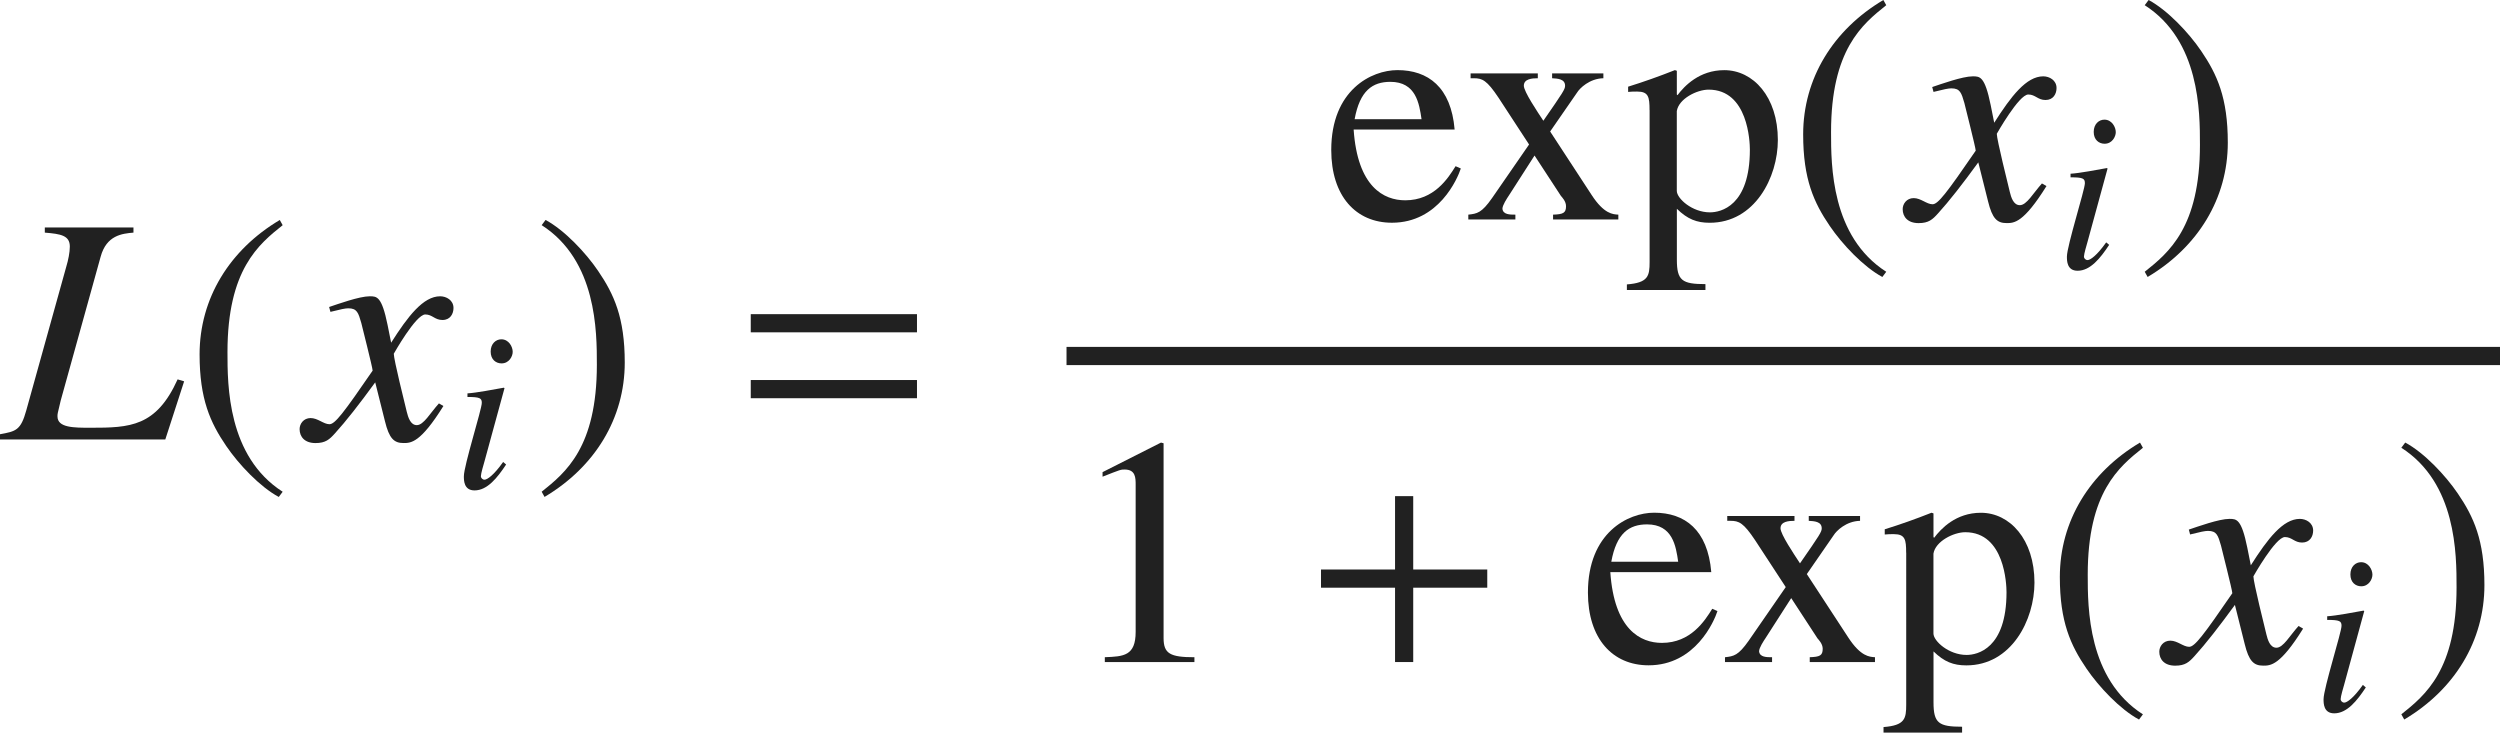 <?xml version="1.0" encoding="iso-8859-1"?>
<!-- Generator: Adobe Illustrator 26.5.3, SVG Export Plug-In . SVG Version: 6.00 Build 0)  -->
<svg version="1.1" id="&#x30EC;&#x30A4;&#x30E4;&#x30FC;_1"
	 xmlns="http://www.w3.org/2000/svg" xmlns:xlink="http://www.w3.org/1999/xlink" x="0px" y="0px" viewBox="0 0 76.37 22.377"
	 style="enable-background:new 0 0 76.37 22.377;" xml:space="preserve" preserveAspectRatio="xMinYMin meet">
<g>
	<path style="fill:#212121;" d="M4.077,7.106c-0.347,0.03-0.823,0.08-1.002,0.734l-1.22,4.394l-0.089,0.377
		c-0.01,0.04-0.01,0.079-0.01,0.109c0,0.347,0.496,0.347,1.012,0.347c1.2,0,2.003-0.029,2.658-1.478l0.199,0.06l-0.575,1.775H0
		v-0.159c0.486-0.089,0.635-0.118,0.804-0.733l1.22-4.384c0.06-0.198,0.109-0.437,0.109-0.615c0-0.337-0.268-0.387-0.764-0.427
		V6.948h2.708V7.106z"/>
</g>
<g>
	<path style="fill:#212121;" d="M8.635,6.879c-0.734,0.585-1.686,1.358-1.686,3.878c0,1.012,0,3.184,1.686,4.265l-0.119,0.159
		c-0.575-0.308-1.229-1.002-1.606-1.558c-0.486-0.714-0.813-1.428-0.813-2.797c0-1.706,0.913-3.193,2.45-4.106L8.635,6.879z"/>
</g>
<g>
	<path style="fill:#212121;" d="M13.545,12.403c-0.704,1.131-0.992,1.131-1.22,1.131c-0.288,0-0.437-0.139-0.565-0.665l-0.298-1.189
		c-0.476,0.654-0.893,1.189-1.229,1.557c-0.169,0.188-0.288,0.298-0.595,0.298c-0.327,0-0.486-0.188-0.486-0.427
		c0-0.158,0.119-0.337,0.337-0.337s0.397,0.188,0.575,0.188c0.169,0,0.427-0.338,1.319-1.637c0-0.09-0.337-1.408-0.347-1.458
		c-0.089-0.308-0.129-0.446-0.397-0.446c-0.089,0-0.228,0.029-0.545,0.109l-0.04-0.149c0.268-0.089,0.922-0.327,1.24-0.327
		c0.218,0,0.367,0,0.545,0.873l0.109,0.545c0.516-0.812,0.982-1.418,1.498-1.418c0.188,0,0.407,0.119,0.407,0.357
		c0,0.179-0.099,0.367-0.337,0.367c-0.238,0-0.308-0.169-0.525-0.169c-0.288,0-0.962,1.2-0.962,1.2c0,0.179,0.337,1.527,0.397,1.775
		c0.04,0.158,0.109,0.406,0.307,0.406c0.208,0,0.407-0.367,0.675-0.664L13.545,12.403z"/>
</g>
<g>
	<path style="fill:#212121;" d="M15.461,14.19c-0.271,0.409-0.576,0.791-0.965,0.791c-0.326,0-0.326-0.306-0.326-0.431
		c0-0.326,0.548-2.048,0.548-2.242c0-0.146-0.056-0.181-0.438-0.181v-0.11c0.264-0.015,0.84-0.125,1.111-0.174l0.021,0.014
		l-0.611,2.235c-0.028,0.098-0.111,0.375-0.111,0.458c0,0.049,0.049,0.104,0.111,0.104c0.083,0,0.285-0.139,0.569-0.541
		L15.461,14.19z M15.322,11.101c-0.173,0-0.333-0.118-0.333-0.361c0-0.242,0.16-0.375,0.326-0.375c0.229,0,0.347,0.229,0.347,0.382
		C15.663,10.886,15.551,11.101,15.322,11.101z"/>
</g>
<g>
	<path style="fill:#212121;" d="M16.547,15.021c0.734-0.585,1.686-1.358,1.686-3.878c0-1.012,0-3.184-1.686-4.265l0.119-0.159
		c0.575,0.308,1.23,1.002,1.606,1.558c0.486,0.714,0.813,1.428,0.813,2.797c0,1.706-0.913,3.193-2.45,4.106L16.547,15.021z"/>
</g>
<g>
	<path style="fill:#212121;" d="M22.934,10.151V9.597h5.078v0.555H22.934z M22.934,12.165v-0.556h5.078v0.556H22.934z"/>
</g>
<g>
	<path style="fill:#212121;" d="M44.625,5.147c-0.1,0.308-0.675,1.657-2.104,1.657c-1.101,0-1.854-0.813-1.854-2.222
		c0-1.835,1.23-2.44,2.023-2.44c0.933,0,1.637,0.516,1.746,1.815h-3.085c0.119,1.755,0.922,2.162,1.577,2.162
		c0.883,0,1.309-0.675,1.537-1.042L44.625,5.147z M43.425,3.641C43.355,3.164,43.256,2.5,42.473,2.5
		c-0.546,0-0.933,0.268-1.092,1.141H43.425z"/>
	<path style="fill:#212121;" d="M46.877,4.751l-0.783,1.22c-0.06,0.09-0.198,0.298-0.198,0.407c0.02,0.179,0.228,0.179,0.396,0.179
		v0.148h-1.438V6.557c0.269-0.03,0.407-0.05,0.725-0.506l1.131-1.637l-0.933-1.429c-0.357-0.535-0.496-0.595-0.754-0.595h-0.099
		V2.242h2.053v0.148c-0.179,0-0.427,0.02-0.427,0.229c0,0.178,0.407,0.783,0.596,1.07c0.604-0.872,0.664-0.962,0.664-1.07
		c0-0.209-0.229-0.219-0.396-0.229V2.242h1.566v0.148c-0.426,0.01-0.724,0.308-0.803,0.437l-0.823,1.19l1.27,1.943
		C49,6.536,49.268,6.547,49.437,6.557v0.148h-1.994V6.557c0.308-0.01,0.396-0.05,0.396-0.258c0-0.149-0.118-0.269-0.158-0.317
		L46.877,4.751z"/>
	<path style="fill:#212121;" d="M50.39,3.362c0-0.396-0.029-0.565-0.377-0.565c-0.089,0-0.188,0-0.277,0.011V2.648
		c0.476-0.148,0.952-0.317,1.428-0.506l0.06,0.02v0.725l0.02,0.02c0.209-0.277,0.665-0.764,1.429-0.764
		c0.883,0,1.637,0.813,1.637,2.133c0,1.141-0.704,2.529-2.083,2.529c-0.396,0-0.675-0.109-1.002-0.427v1.557
		c0,0.635,0.159,0.744,0.873,0.744v0.179h-2.4V8.688c0.654-0.05,0.694-0.258,0.694-0.685V3.362z M51.223,5.832
		c0,0.229,0.466,0.655,1.012,0.655c0.327,0,1.22-0.188,1.22-1.915c0-0.228-0.05-1.834-1.26-1.834c-0.356,0-0.912,0.277-0.972,0.654
		V5.832z"/>
	<path style="fill:#212121;" d="M57.621,0.159c-0.733,0.585-1.686,1.358-1.686,3.878c0,1.012,0,3.184,1.686,4.265l-0.119,0.159
		c-0.575-0.308-1.229-1.002-1.606-1.558c-0.486-0.714-0.813-1.428-0.813-2.797c0-1.706,0.913-3.193,2.45-4.106L57.621,0.159z"/>
</g>
<g>
	<path style="fill:#212121;" d="M62.516,5.684c-0.704,1.131-0.991,1.131-1.22,1.131c-0.288,0-0.437-0.139-0.565-0.665l-0.298-1.19
		c-0.476,0.655-0.893,1.19-1.229,1.558c-0.169,0.188-0.287,0.298-0.595,0.298c-0.327,0-0.486-0.188-0.486-0.427
		c0-0.159,0.119-0.337,0.337-0.337c0.219,0,0.397,0.188,0.575,0.188c0.169,0,0.427-0.338,1.319-1.637
		c0-0.09-0.337-1.408-0.347-1.458c-0.09-0.308-0.129-0.446-0.397-0.446c-0.089,0-0.228,0.029-0.545,0.109l-0.04-0.149
		c0.268-0.089,0.923-0.327,1.24-0.327c0.218,0,0.367,0,0.545,0.873l0.109,0.545c0.516-0.812,0.982-1.418,1.498-1.418
		c0.188,0,0.406,0.119,0.406,0.357c0,0.179-0.099,0.366-0.337,0.366s-0.308-0.168-0.526-0.168c-0.287,0-0.962,1.2-0.962,1.2
		c0,0.179,0.338,1.527,0.397,1.775c0.039,0.158,0.108,0.406,0.307,0.406c0.209,0,0.407-0.367,0.675-0.664L62.516,5.684z"/>
</g>
<g>
	<path style="fill:#212121;" d="M64.431,7.48c-0.271,0.409-0.576,0.791-0.965,0.791c-0.326,0-0.326-0.306-0.326-0.431
		c0-0.326,0.549-2.048,0.549-2.242c0-0.146-0.056-0.181-0.438-0.181V5.307c0.264-0.014,0.84-0.124,1.11-0.173l0.021,0.014
		l-0.611,2.235C63.744,7.48,63.66,7.758,63.66,7.841c0,0.049,0.049,0.104,0.111,0.104c0.083,0,0.285-0.139,0.569-0.541L64.431,7.48z
		 M64.292,4.391c-0.173,0-0.333-0.118-0.333-0.361c0-0.242,0.16-0.375,0.326-0.375c0.229,0,0.348,0.229,0.348,0.382
		C64.633,4.176,64.521,4.391,64.292,4.391z"/>
</g>
<g>
	<path style="fill:#212121;" d="M65.517,8.302c0.734-0.585,1.687-1.358,1.687-3.878c0-1.012,0-3.184-1.687-4.265L65.636,0
		c0.575,0.308,1.23,1.002,1.606,1.558c0.486,0.714,0.813,1.428,0.813,2.797c0,1.706-0.912,3.193-2.449,4.106L65.517,8.302z"/>
</g>
<line style="fill:none;stroke:#212121;stroke-width:0.556;stroke-miterlimit:10;" x1="32.58" y1="10.875" x2="76.37" y2="10.875"/>
<g>
	<path style="fill:#212121;" d="M33.75,20.076c0.575-0.021,0.942-0.04,0.942-0.774V14.81c0-0.209,0-0.467-0.337-0.467
		c-0.119,0-0.119,0-0.674,0.219v-0.139l1.785-0.903l0.079,0.021v5.95c0,0.477,0.199,0.586,0.942,0.586v0.148H33.75V20.076z"/>
</g>
<g>
	<path style="fill:#212121;" d="M43.171,17.953v2.271h-0.555v-2.271h-2.262v-0.556h2.262v-2.241h0.555v2.241h2.262v0.556H43.171z"/>
</g>
<g>
	<path style="fill:#212121;" d="M52.465,18.667c-0.099,0.308-0.675,1.657-2.103,1.657c-1.101,0-1.854-0.813-1.854-2.222
		c0-1.835,1.229-2.44,2.023-2.44c0.933,0,1.636,0.516,1.745,1.815h-3.084c0.119,1.755,0.922,2.162,1.576,2.162
		c0.883,0,1.31-0.675,1.538-1.042L52.465,18.667z M51.265,17.16c-0.069-0.477-0.168-1.141-0.951-1.141
		c-0.546,0-0.934,0.268-1.092,1.141H51.265z"/>
	<path style="fill:#212121;" d="M54.718,18.271l-0.783,1.22c-0.06,0.09-0.199,0.298-0.199,0.407
		c0.021,0.179,0.229,0.179,0.397,0.179v0.148h-1.438v-0.148c0.268-0.03,0.406-0.05,0.725-0.506l1.131-1.637l-0.934-1.429
		c-0.356-0.535-0.495-0.595-0.753-0.595h-0.1v-0.148h2.054v0.148c-0.179,0-0.427,0.02-0.427,0.229c0,0.178,0.407,0.783,0.595,1.07
		c0.605-0.872,0.664-0.962,0.664-1.07c0-0.209-0.228-0.219-0.396-0.229v-0.148h1.567v0.148c-0.427,0.01-0.724,0.308-0.804,0.437
		l-0.822,1.19l1.27,1.943c0.377,0.575,0.645,0.586,0.812,0.596v0.148h-1.993v-0.148c0.308-0.01,0.396-0.05,0.396-0.258
		c0-0.149-0.118-0.269-0.159-0.317L54.718,18.271z"/>
	<path style="fill:#212121;" d="M58.229,16.882c0-0.396-0.029-0.565-0.376-0.565c-0.089,0-0.188,0-0.278,0.011v-0.159
		c0.477-0.148,0.953-0.317,1.429-0.506l0.06,0.02v0.725l0.02,0.02c0.209-0.277,0.664-0.764,1.428-0.764
		c0.883,0,1.637,0.813,1.637,2.133c0,1.141-0.703,2.529-2.082,2.529c-0.396,0-0.675-0.109-1.002-0.427v1.557
		c0,0.635,0.158,0.744,0.873,0.744v0.179h-2.4v-0.169c0.654-0.05,0.693-0.258,0.693-0.685V16.882z M59.063,19.352
		c0,0.229,0.466,0.655,1.012,0.655c0.327,0,1.22-0.188,1.22-1.915c0-0.228-0.05-1.834-1.26-1.834c-0.356,0-0.912,0.277-0.972,0.654
		V19.352z"/>
	<path style="fill:#212121;" d="M65.462,13.679c-0.734,0.585-1.686,1.358-1.686,3.878c0,1.012,0,3.184,1.686,4.265l-0.119,0.159
		c-0.575-0.308-1.229-1.002-1.606-1.558c-0.486-0.714-0.813-1.428-0.813-2.797c0-1.706,0.912-3.193,2.449-4.106L65.462,13.679z"/>
</g>
<g>
	<path style="fill:#212121;" d="M70.355,19.203c-0.704,1.131-0.991,1.131-1.22,1.131c-0.288,0-0.437-0.139-0.565-0.665l-0.298-1.19
		c-0.477,0.655-0.893,1.19-1.229,1.558c-0.169,0.188-0.288,0.298-0.595,0.298c-0.328,0-0.486-0.188-0.486-0.427
		c0-0.159,0.119-0.337,0.337-0.337s0.397,0.188,0.575,0.188c0.169,0,0.427-0.338,1.319-1.637c0-0.09-0.337-1.408-0.347-1.458
		c-0.09-0.308-0.129-0.446-0.397-0.446c-0.089,0-0.228,0.029-0.546,0.109l-0.039-0.149c0.268-0.089,0.922-0.327,1.24-0.327
		c0.218,0,0.367,0,0.545,0.873l0.109,0.545c0.516-0.812,0.982-1.418,1.498-1.418c0.188,0,0.406,0.119,0.406,0.357
		c0,0.179-0.1,0.366-0.338,0.366c-0.237,0-0.307-0.168-0.525-0.168c-0.287,0-0.962,1.2-0.962,1.2c0,0.179,0.337,1.527,0.397,1.775
		c0.039,0.158,0.108,0.406,0.307,0.406c0.209,0,0.406-0.367,0.675-0.664L70.355,19.203z"/>
</g>
<g>
	<path style="fill:#212121;" d="M72.271,21c-0.27,0.409-0.576,0.791-0.965,0.791c-0.326,0-0.326-0.306-0.326-0.431
		c0-0.326,0.549-2.048,0.549-2.242c0-0.146-0.056-0.181-0.438-0.181v-0.111c0.264-0.014,0.84-0.124,1.111-0.173l0.021,0.014
		l-0.61,2.235c-0.028,0.098-0.111,0.375-0.111,0.458c0,0.049,0.049,0.104,0.111,0.104c0.082,0,0.284-0.139,0.568-0.541L72.271,21z
		 M72.132,17.91c-0.173,0-0.332-0.118-0.332-0.361c0-0.242,0.159-0.375,0.326-0.375c0.229,0,0.347,0.229,0.347,0.382
		C72.473,17.695,72.361,17.91,72.132,17.91z"/>
</g>
<g>
	<path style="fill:#212121;" d="M73.356,21.821c0.734-0.585,1.687-1.358,1.687-3.878c0-1.012,0-3.184-1.687-4.265l0.119-0.159
		c0.576,0.308,1.23,1.002,1.607,1.558c0.486,0.714,0.812,1.428,0.812,2.797c0,1.706-0.912,3.193-2.449,4.106L73.356,21.821z"/>
</g>
</svg>
